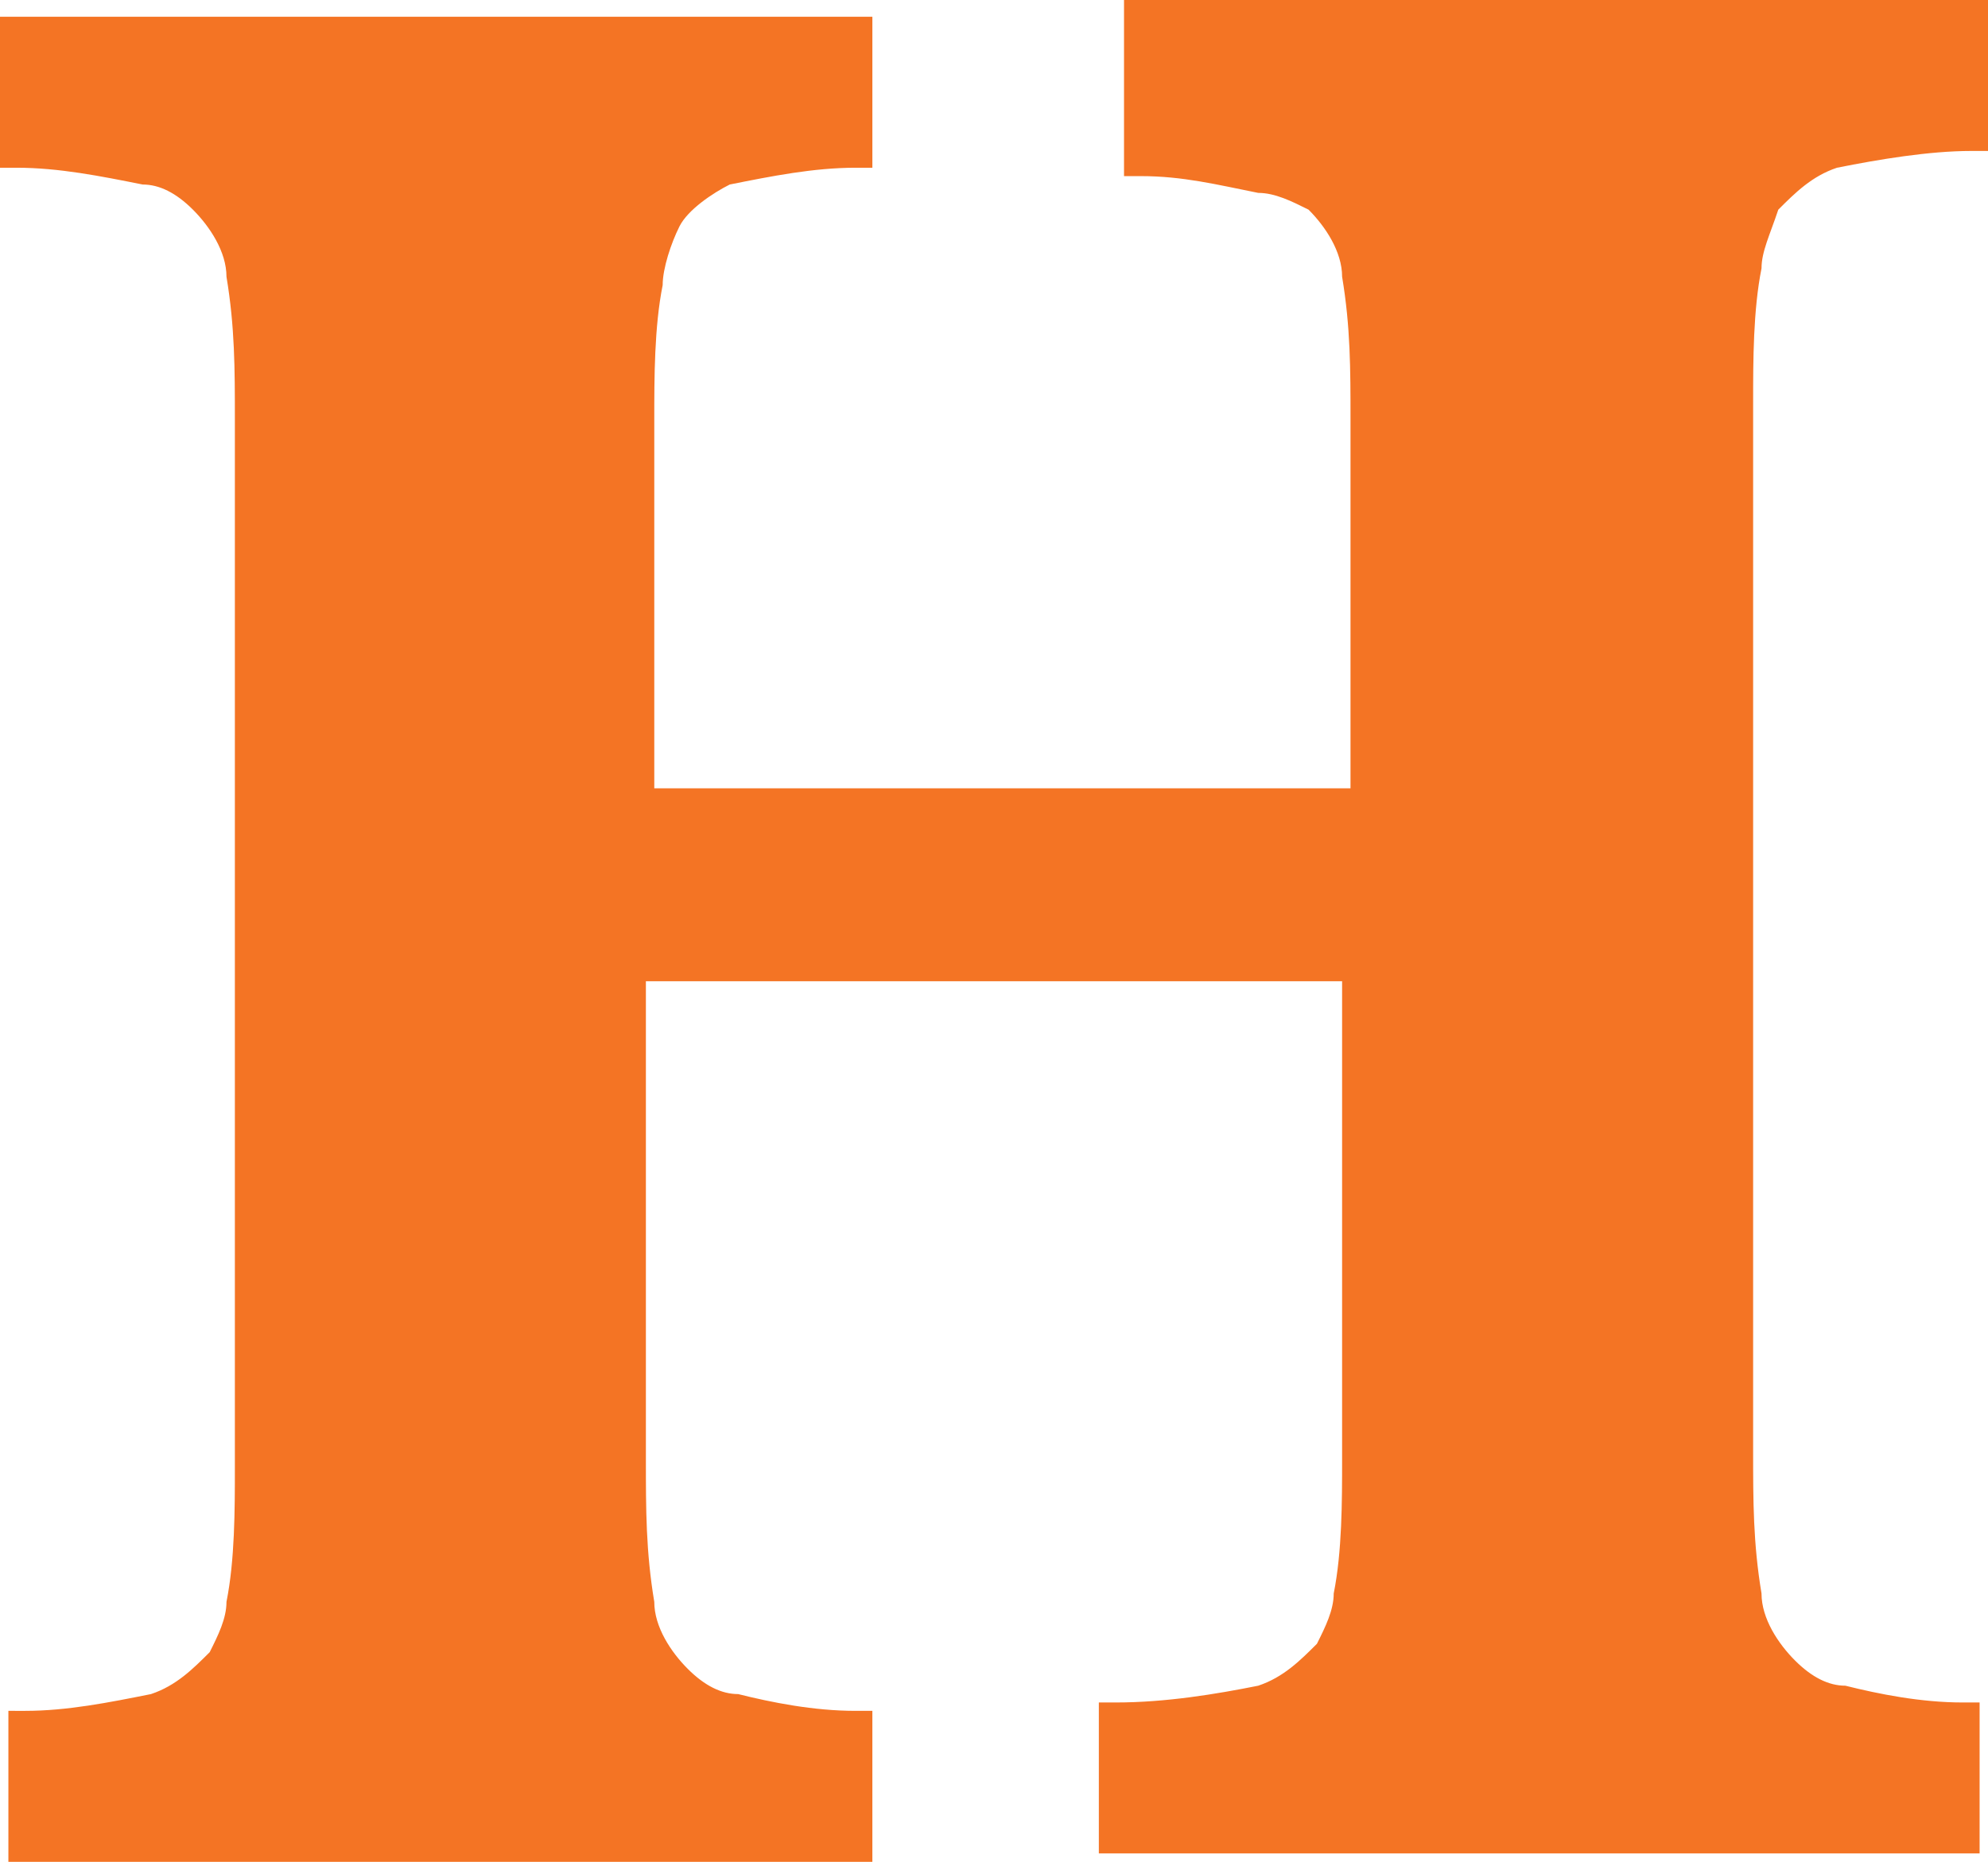 <?xml version="1.0" encoding="UTF-8"?>
<svg id="Layer_2" data-name="Layer 2" xmlns="http://www.w3.org/2000/svg" viewBox="0 0 23.7 22.2">
  <defs>
    <style>
      .cls-1 {
        fill: #f47424;
        stroke-width: 0px;
      }
    </style>
  </defs>
  <g id="Layer_1-2" data-name="Layer 1">
    <path id="Path_160" data-name="Path 160" class="cls-1" d="M13.4,2.1h.2c.5,0,.9.1,1.4.2.2,0,.4.1.6.2.2.2.4.5.4.8.1.6.1,1.1.1,1.7v4.4H7.8v-4.4c0-.5,0-1.1.1-1.6,0-.2.1-.5.2-.7.1-.2.4-.4.6-.5.5-.1,1-.2,1.5-.2h.2V.2H0v1.8h.2c.5,0,1,.1,1.5.2.2,0,.4.1.6.3.2.2.4.5.4.8.1.6.1,1.1.1,1.7v12.5c0,.5,0,1.1-.1,1.6,0,.2-.1.4-.2.6-.2.2-.4.4-.7.5-.5.1-1,.2-1.5.2H.1v1.8h10.3v-1.8h-.2c-.5,0-1-.1-1.4-.2-.2,0-.4-.1-.6-.3-.2-.2-.4-.5-.4-.8-.1-.6-.1-1.1-.1-1.7v-5.7h8.3v5.7c0,.5,0,1.1-.1,1.6,0,.2-.1.4-.2.6-.2.2-.4.4-.7.5-.5.1-1.1.2-1.7.2h-.2v1.8h10.5v-1.8h-.2c-.5,0-1-.1-1.4-.2-.2,0-.4-.1-.6-.3-.2-.2-.4-.5-.4-.8-.1-.6-.1-1.1-.1-1.7V4.8c0-.5,0-1.1.1-1.6,0-.2.1-.4.2-.7.2-.2.4-.4.7-.5.5-.1,1.1-.2,1.6-.2h.2V0h-10.3v2.1Z"/>
  </g>
</svg>